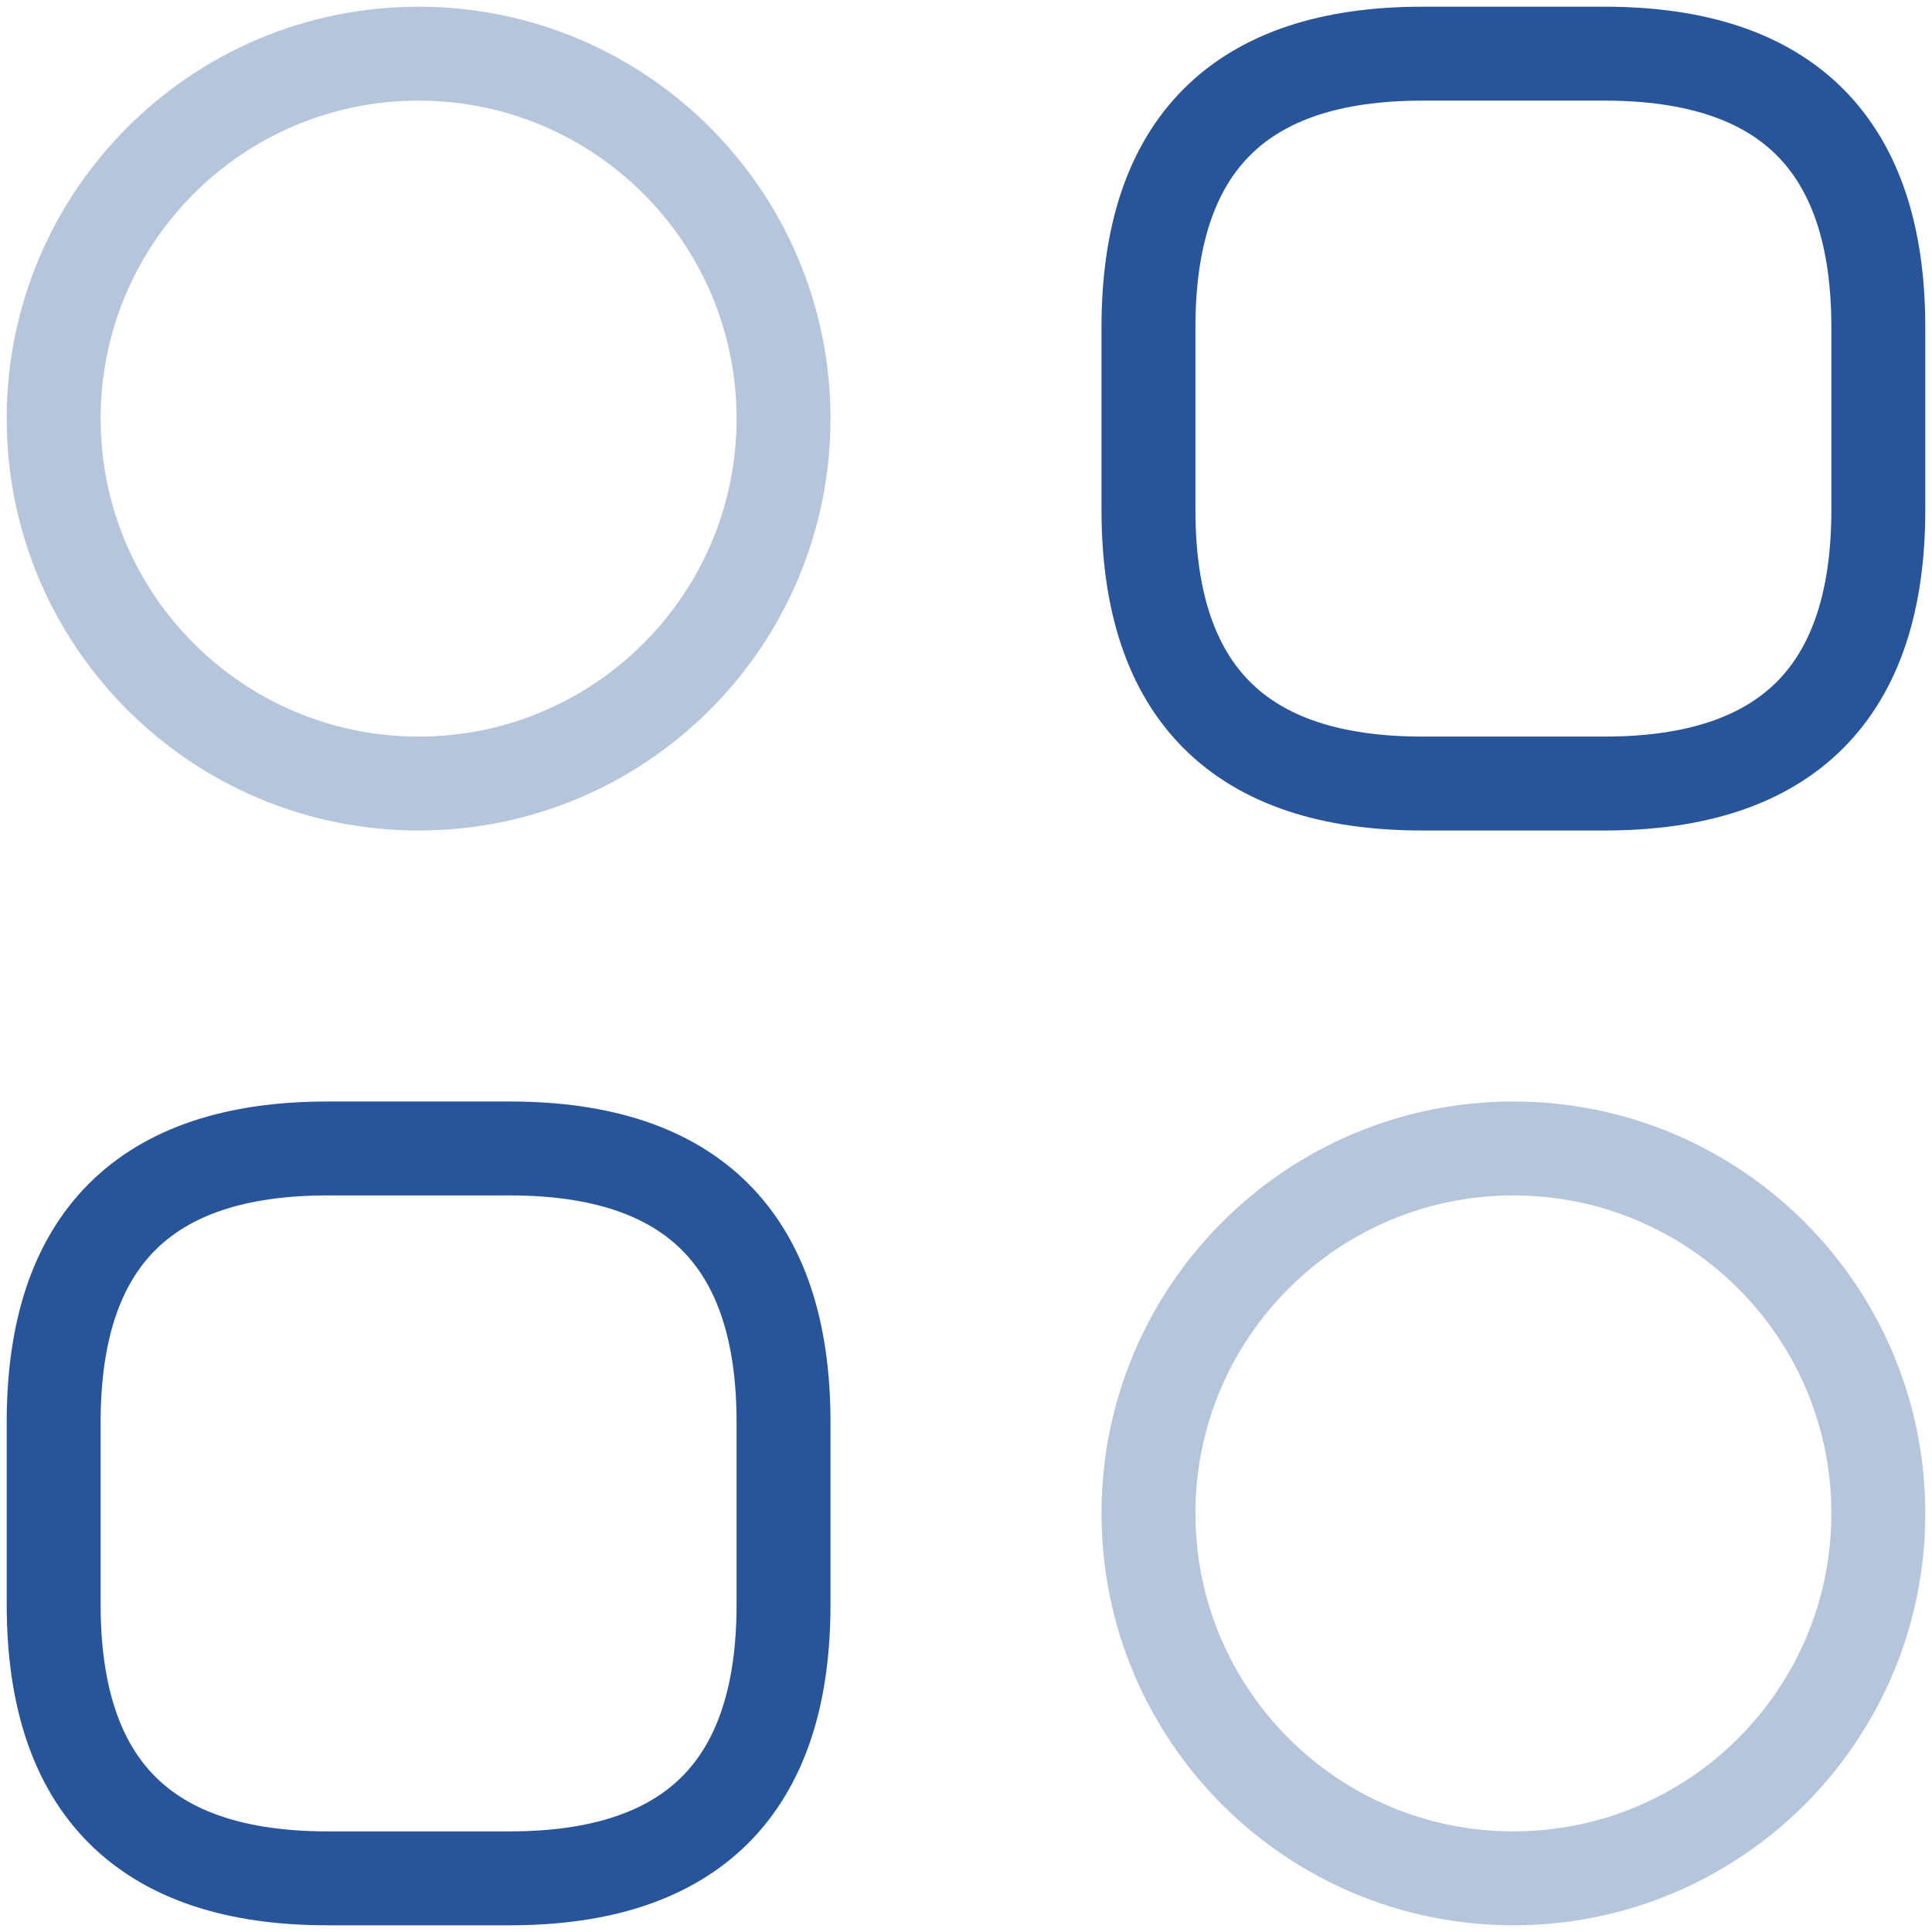 <svg xmlns="http://www.w3.org/2000/svg" width="36" height="36" viewBox="0 0 36 36" fill="none"><path d="M26.5 14.6H29.9C33.3 14.6 35 12.9 35 9.5V6.1C35 2.7 33.3 1 29.9 1H26.5C23.1 1 21.4 2.7 21.4 6.1V9.5C21.4 12.9 23.1 14.6 26.5 14.6Z" stroke="#28559A" stroke-width="1.75" stroke-miterlimit="10" stroke-linecap="round" stroke-linejoin="round"></path><path d="M6.1 35H9.5C12.9 35 14.6 33.3 14.6 29.9V26.5C14.6 23.1 12.9 21.4 9.5 21.4H6.1C2.7 21.4 1 23.1 1 26.5V29.9C1 33.3 2.7 35 6.1 35Z" stroke="#28559A" stroke-width="1.75" stroke-miterlimit="10" stroke-linecap="round" stroke-linejoin="round"></path><path opacity="0.34" d="M7.8 14.6C11.556 14.6 14.6 11.556 14.6 7.8C14.6 4.044 11.556 1 7.8 1C4.044 1 1 4.044 1 7.8C1 11.556 4.044 14.6 7.8 14.6Z" stroke="#28559A" stroke-width="1.75" stroke-miterlimit="10" stroke-linecap="round" stroke-linejoin="round"></path><path opacity="0.34" d="M28.2 35C31.956 35 35 31.956 35 28.2C35 24.445 31.956 21.4 28.2 21.4C24.445 21.4 21.4 24.445 21.4 28.2C21.4 31.956 24.445 35 28.2 35Z" stroke="#28559A" stroke-width="1.75" stroke-miterlimit="10" stroke-linecap="round" stroke-linejoin="round"></path></svg>